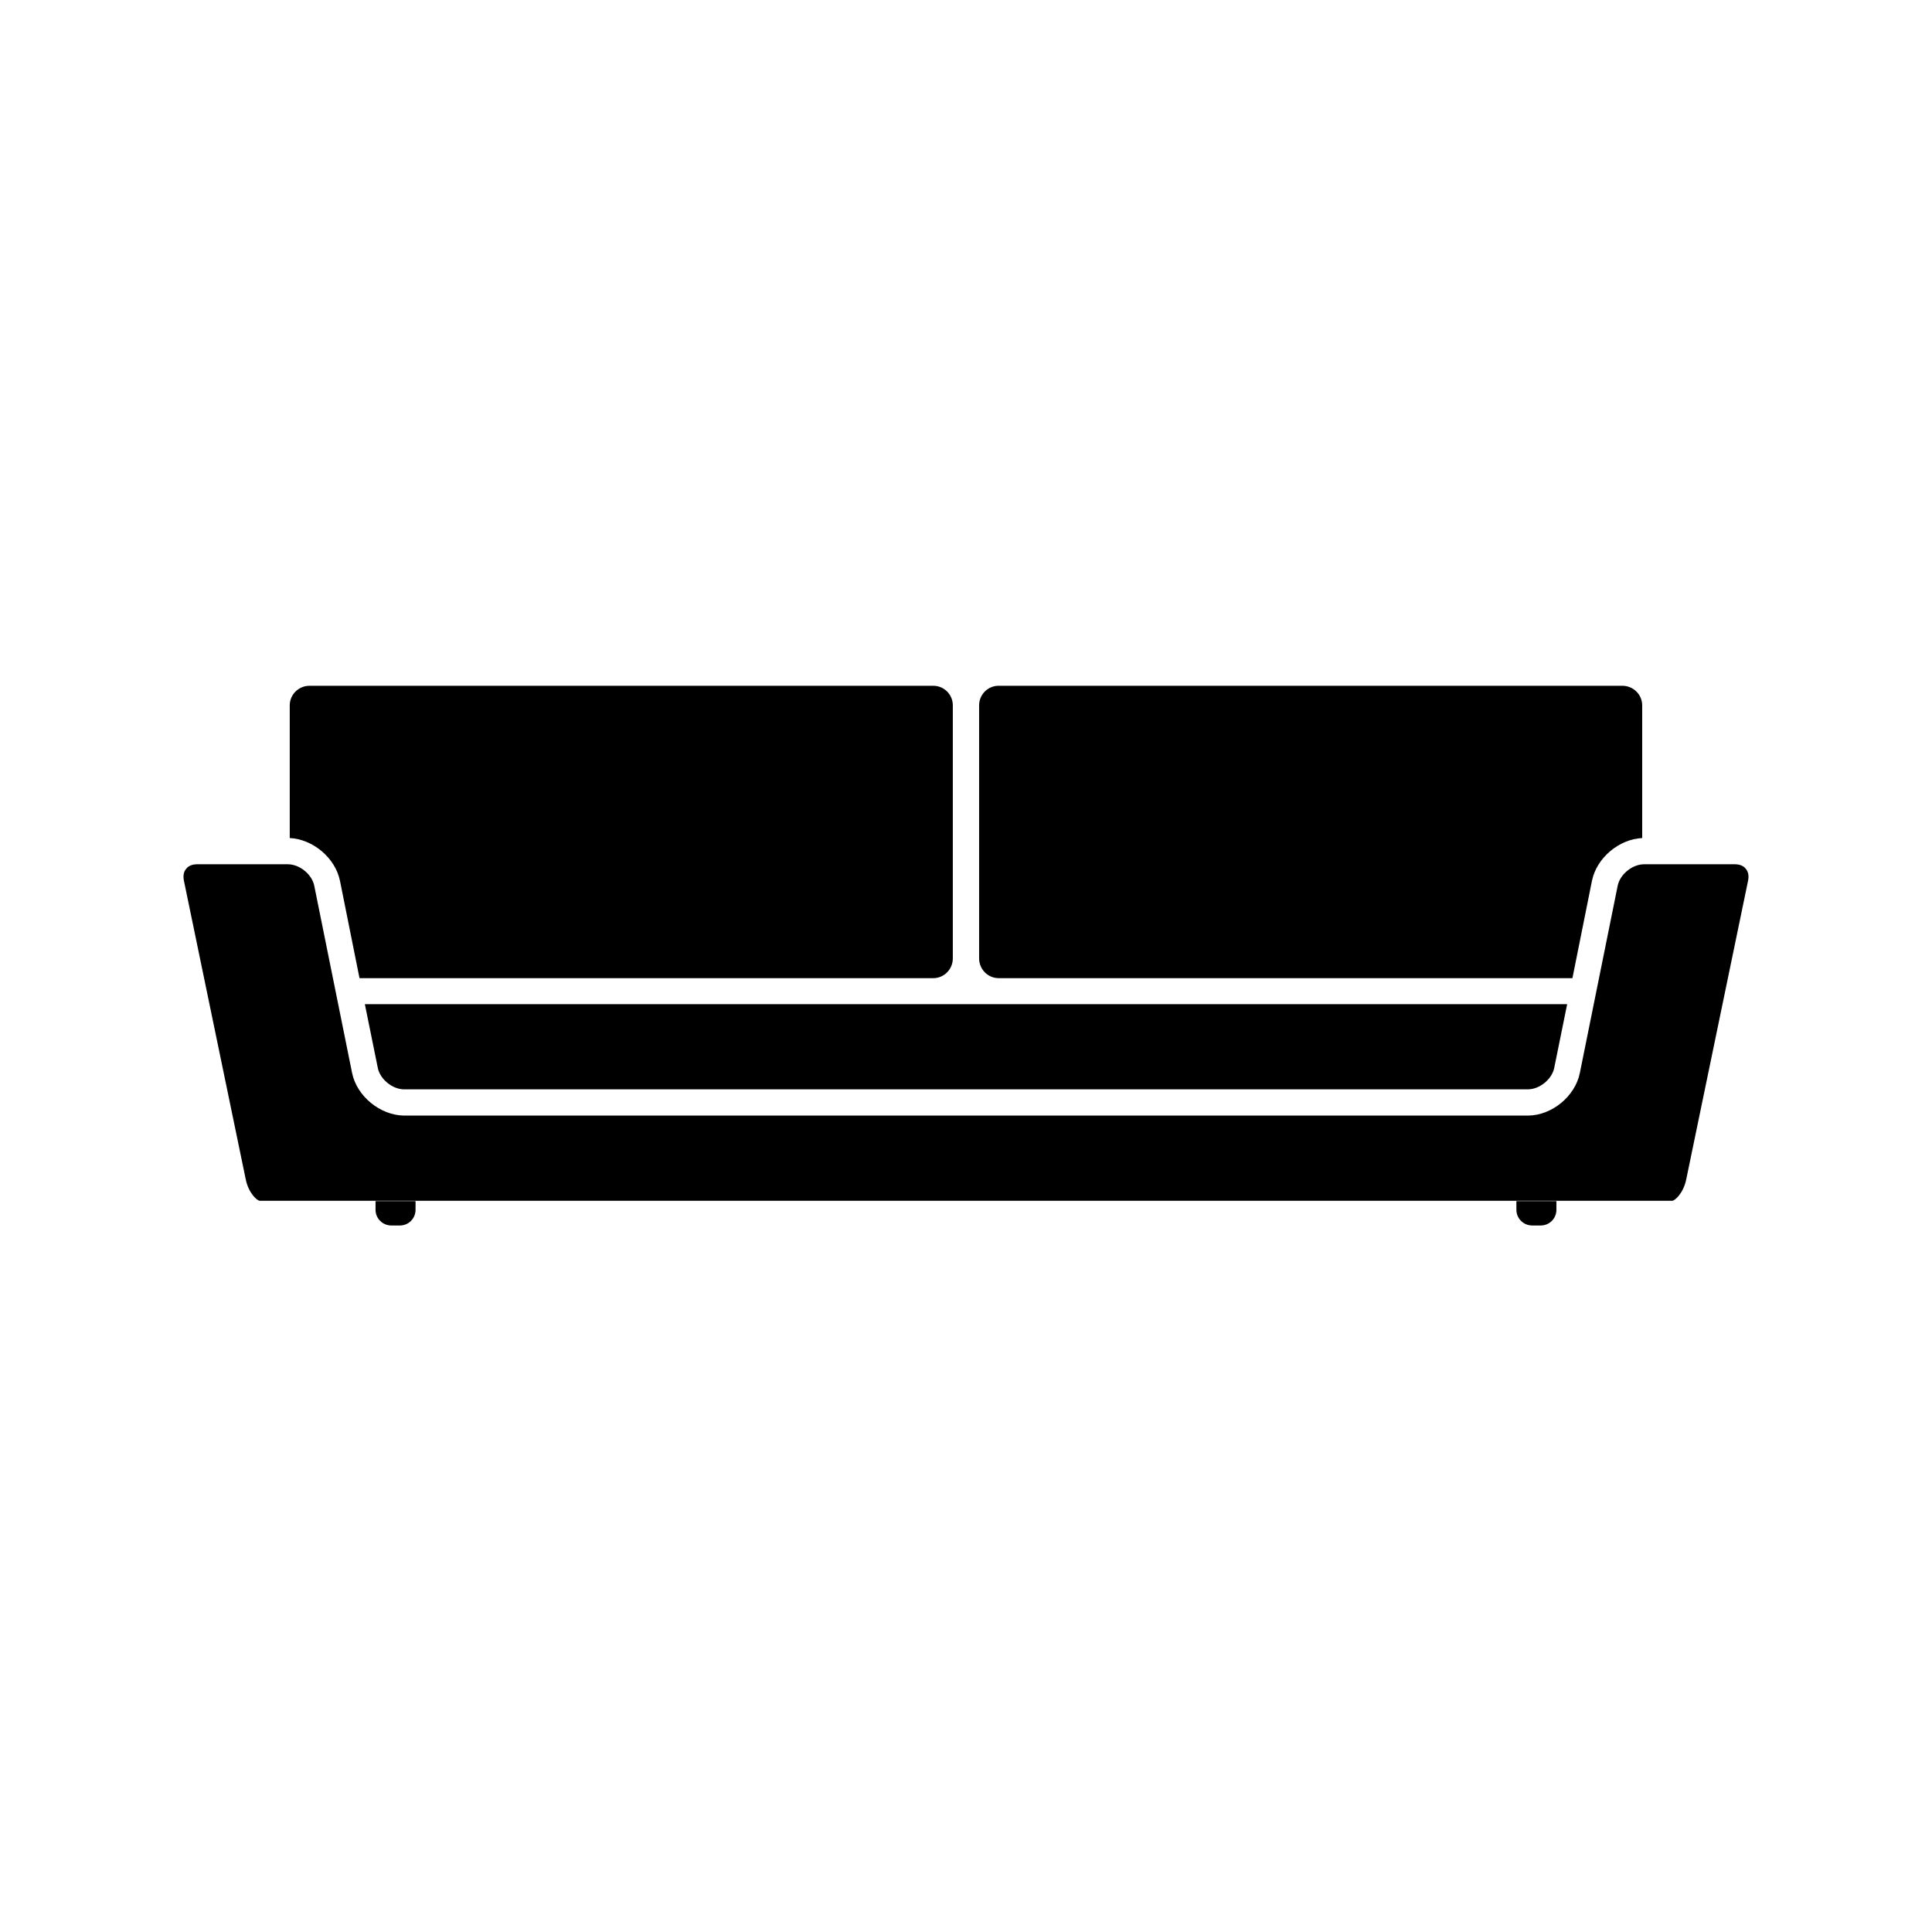 <?xml version="1.0" encoding="UTF-8"?>
<!-- Uploaded to: ICON Repo, www.iconrepo.com, Generator: ICON Repo Mixer Tools -->
<svg fill="#000000" width="800px" height="800px" version="1.1" viewBox="144 144 512 512" xmlns="http://www.w3.org/2000/svg">
 <g>
  <path d="m234.09 377.38 5.184 25.844h152.05c2.867 0 5.184-2.367 5.184-5.238v-67.059c0-2.871-2.316-5.188-5.184-5.188h-165.3c-2.867 0-5.238 2.316-5.238 5.188v35.164c6.148 0.305 12.043 5.242 13.301 11.289z"/>
  <path d="m244.12 427c0.605 3.023 3.883 5.691 7.008 5.691h297.75c3.125 0 6.402-2.672 7.008-5.691l3.426-16.879h-318.62z"/>
  <path d="m408.66 403.22h152.05l5.184-25.844c1.258-6.047 7.152-10.984 13.305-11.285v-35.164c0-2.871-2.371-5.188-5.238-5.188l-165.3-0.004c-2.867 0-5.184 2.316-5.184 5.188v67.059c-0.004 2.871 2.312 5.238 5.184 5.238z"/>
  <path d="m606.66 374.25c-0.598-0.805-1.656-1.211-2.918-1.211h-24.035c-3.125 0-6.398 2.672-7.004 5.691l-10.027 49.625c-1.258 6.195-7.406 11.234-13.703 11.285h-0.105-297.75-0.105c-6.297-0.102-12.445-5.141-13.703-11.285l-10.027-49.625c-0.605-3.023-3.879-5.691-7.004-5.691h-24.02c-1.258 0-2.316 0.402-2.918 1.211-0.66 0.754-0.863 1.863-0.605 3.125l16.375 79.098c0.75 3.777 3.066 5.742 3.723 5.742h374.33c0.656 0 2.973-1.965 3.723-5.742l16.375-79.098c0.258-1.262 0.055-2.371-0.602-3.125z"/>
  <path d="m243.52 464.6c0 2.309 1.879 4.168 4.191 4.168h2.254c2.312 0 4.16-1.855 4.16-4.168v-2.281h-10.605z"/>
  <path d="m545.86 464.6c0 2.309 1.879 4.168 4.191 4.168h2.254c2.312 0 4.16-1.855 4.16-4.168l-0.004-2.281h-10.605z"/>
 </g>
</svg>